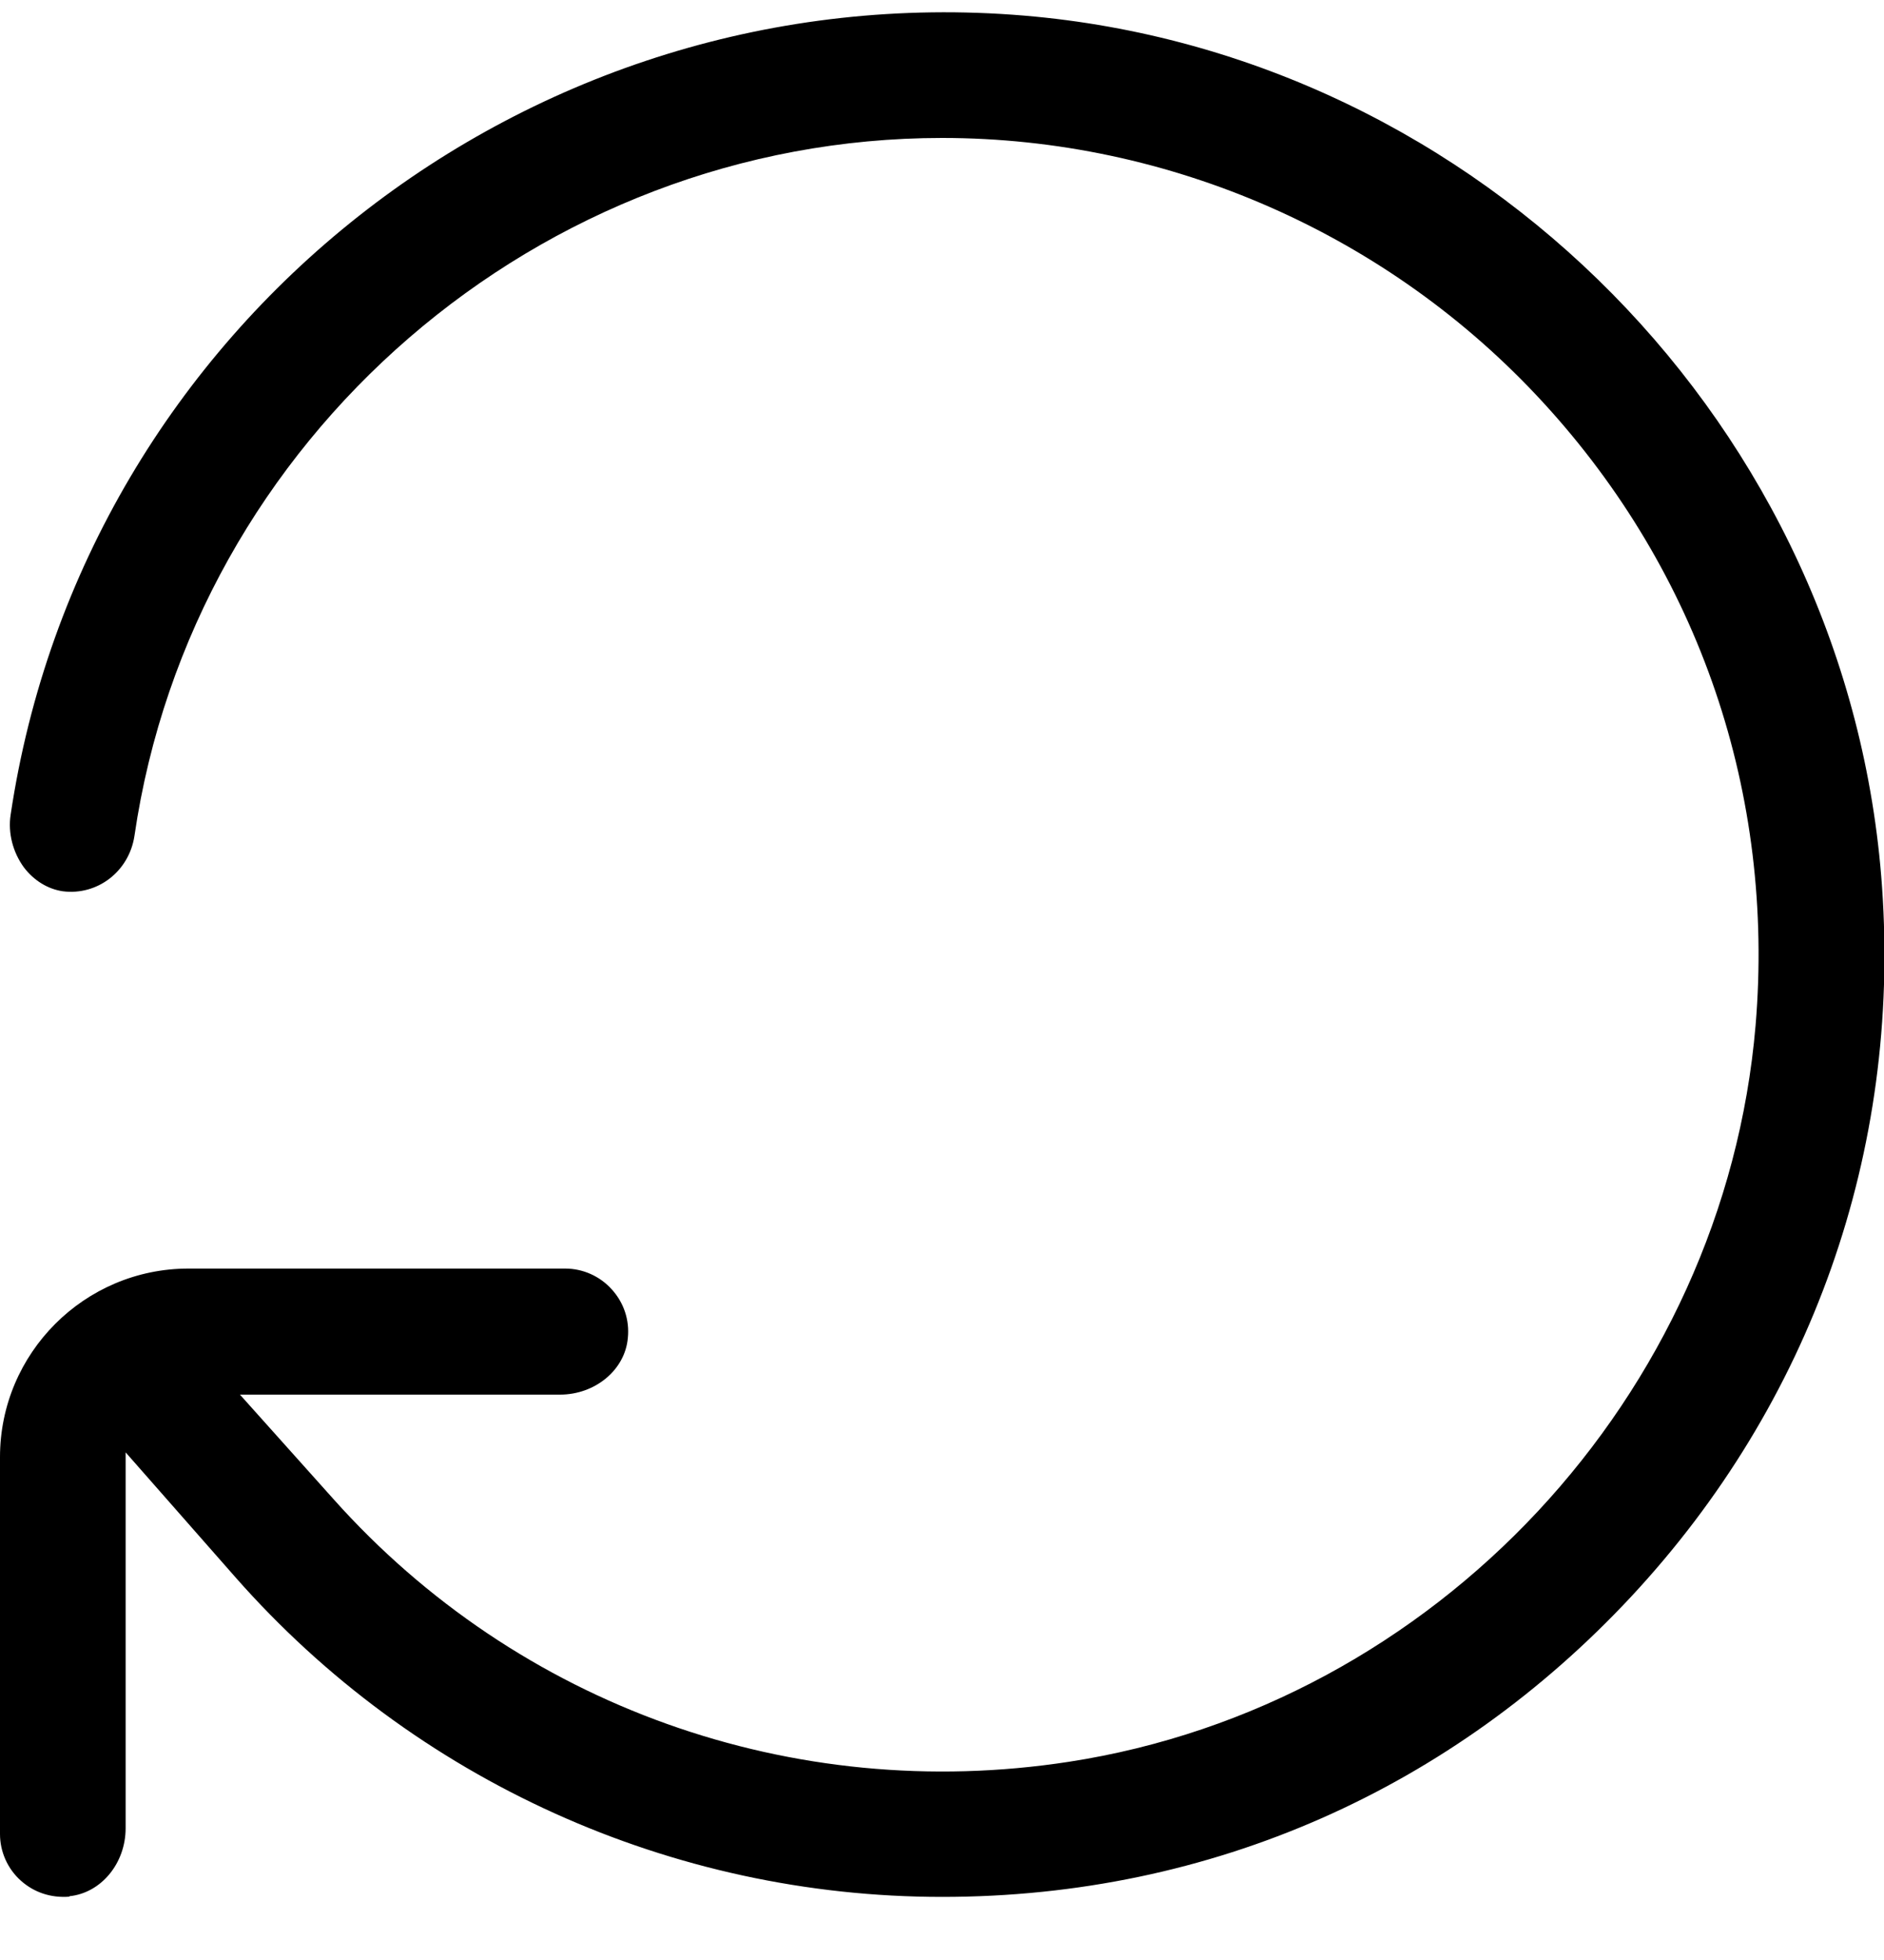 <svg xmlns="http://www.w3.org/2000/svg" fill="none" viewBox="0 0 25 26" height="26" width="25">
<path fill="black" d="M0.921 25.154C1.343 25.111 1.667 24.716 1.667 24.253V19.266L3.125 20.924C5.497 23.617 8.914 25.163 12.502 25.163C16.089 25.163 19.282 23.713 21.645 21.18C24.036 18.613 25.22 15.271 24.974 11.766C24.549 5.691 19.656 0.718 13.589 0.207C7.009 -0.343 1.109 4.313 0.141 10.809C0.104 11.05 0.171 11.306 0.317 11.506C0.451 11.682 0.635 11.794 0.833 11.823C1.292 11.882 1.712 11.561 1.784 11.089C2.555 5.809 7.164 1.83 12.502 1.83C15.523 1.83 18.431 3.11 20.478 5.34C22.553 7.599 23.553 10.536 23.296 13.602C22.879 18.515 19.046 22.623 14.182 23.371C10.522 23.934 6.873 22.628 4.426 19.887L3.184 18.5H7.431C7.898 18.5 8.294 18.172 8.331 17.75C8.356 17.509 8.277 17.279 8.118 17.104C7.96 16.928 7.734 16.828 7.501 16.828H2.5C1.122 16.828 0 17.95 0 19.329V24.329C0 24.562 0.099 24.788 0.275 24.946C0.451 25.104 0.676 25.179 0.921 25.16L0.921 25.154Z"></path>
</svg>
